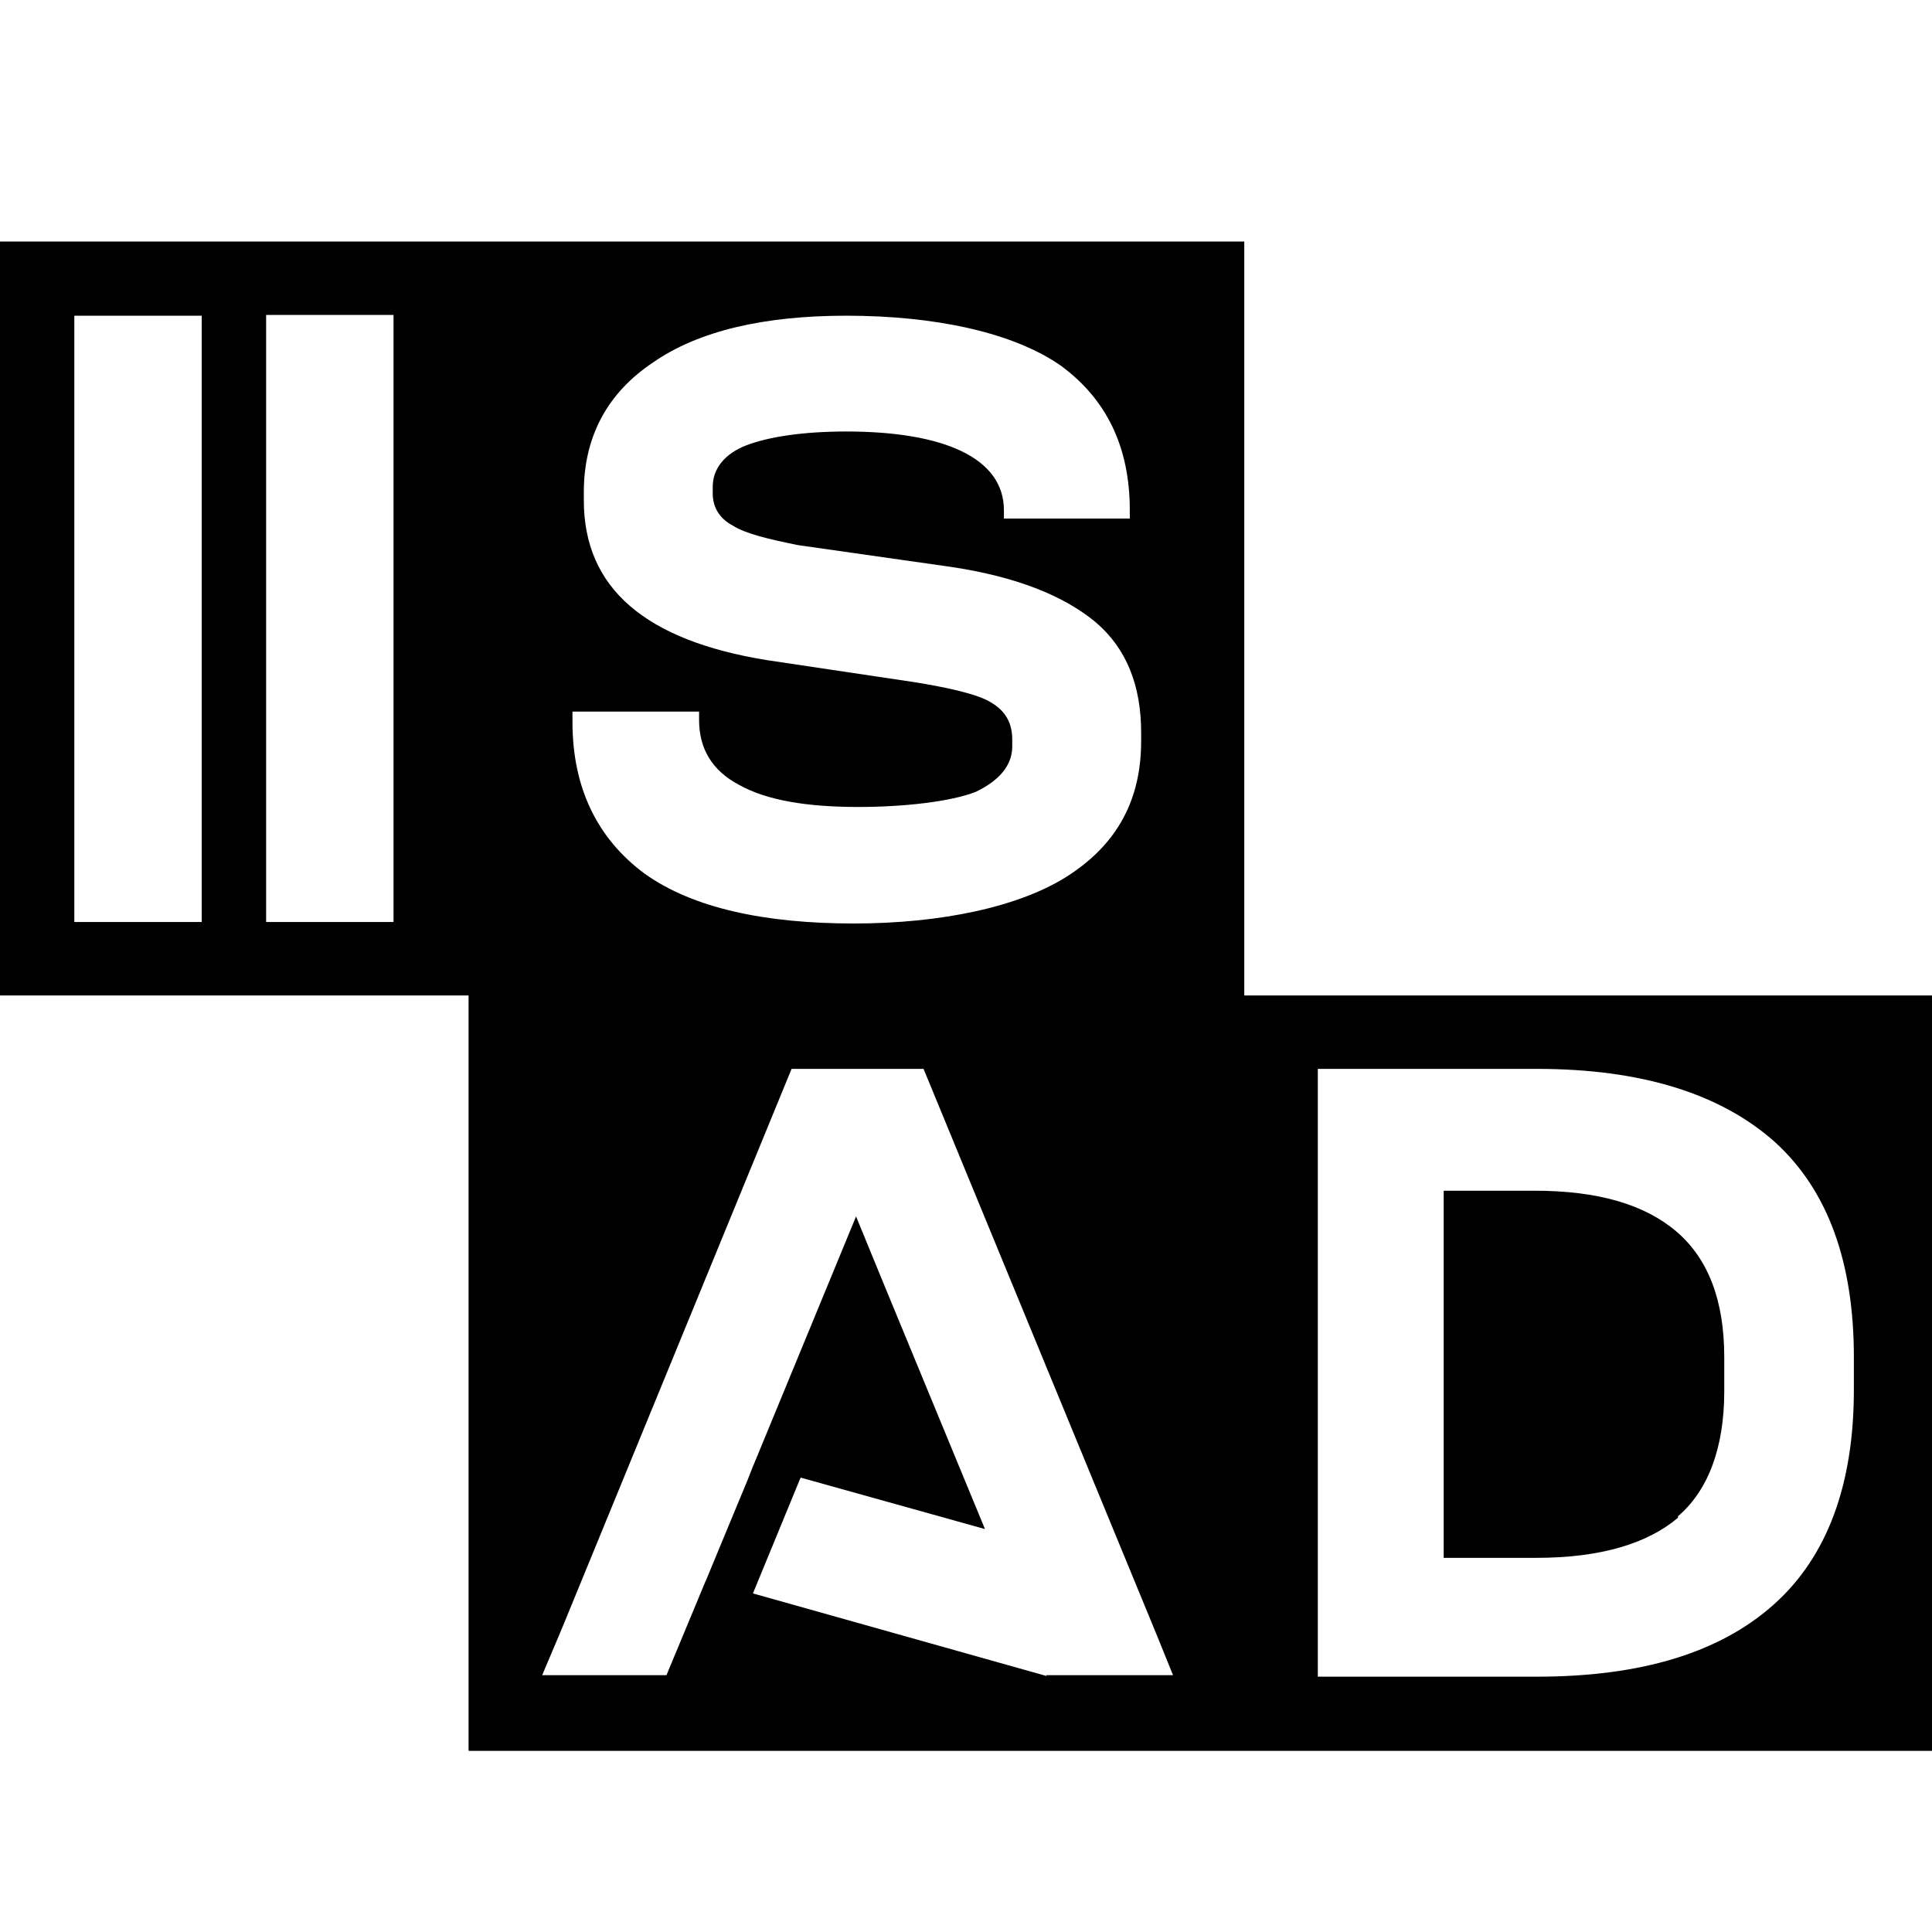 <?xml version="1.0" encoding="UTF-8"?> <svg xmlns="http://www.w3.org/2000/svg" width="32" height="32" viewBox="0 0 32 32" fill="none"><rect width="32" height="32" fill="white"></rect><path d="M20.609 16.488V4H0V16.488H7.761V29H32V16.488H20.609ZM1.231 15.271V5.229H3.341V15.271H1.231ZM6.518 15.271H4.408V5.216H6.518V15.271ZM11.579 11.786V11.924C11.579 12.4 11.793 12.764 12.245 13.002C12.697 13.253 13.35 13.366 14.217 13.366C14.97 13.366 15.749 13.278 16.163 13.115C16.553 12.927 16.766 12.676 16.766 12.363V12.25C16.766 11.974 16.653 11.773 16.414 11.635C16.201 11.498 15.686 11.385 15.133 11.297L12.697 10.933C10.688 10.607 9.67 9.742 9.67 8.288V8.15C9.67 7.235 10.06 6.508 10.813 6.006C11.567 5.479 12.659 5.229 14.016 5.229C15.485 5.229 16.779 5.505 17.57 6.056C18.323 6.608 18.713 7.398 18.713 8.451V8.589H16.628V8.451C16.628 7.586 15.636 7.147 14.016 7.147C13.3 7.147 12.735 7.235 12.37 7.373C12.006 7.511 11.805 7.761 11.805 8.062V8.175C11.805 8.401 11.918 8.589 12.132 8.702C12.345 8.84 12.722 8.927 13.212 9.028L15.761 9.391C16.841 9.554 17.62 9.868 18.148 10.306C18.663 10.745 18.901 11.36 18.901 12.137V12.275C18.901 13.24 18.512 13.967 17.708 14.494C16.904 15.021 15.586 15.296 14.141 15.296C12.684 15.296 11.479 15.046 10.675 14.469C9.896 13.892 9.482 13.052 9.482 11.961V11.786H11.579ZM17.331 27.759L12.471 26.392L13.25 24.499L13.262 24.474L16.314 25.326L14.606 21.189L14.179 20.148L12.483 24.261L12.471 24.286L12.383 24.512L11.692 26.179L11.68 26.204L11.039 27.746H8.98L9.256 27.094L9.319 26.944L13.111 17.704H15.297L19.165 27.094L19.429 27.746H17.331V27.759ZM30.706 23.02C30.706 24.587 30.267 25.778 29.388 26.568C28.496 27.37 27.19 27.771 25.457 27.771H21.827V17.704H25.457C27.19 17.704 28.496 18.117 29.388 18.907C30.279 19.71 30.706 20.913 30.706 22.48V23.02Z" fill="black"></path><path d="M28.559 22.48V23.045C28.559 23.972 28.295 24.687 27.793 25.113V25.138C27.29 25.565 26.512 25.803 25.444 25.803H23.912V19.722H25.419C26.462 19.722 27.24 19.948 27.768 20.399C28.295 20.851 28.559 21.54 28.559 22.48Z" fill="black"></path></svg> 